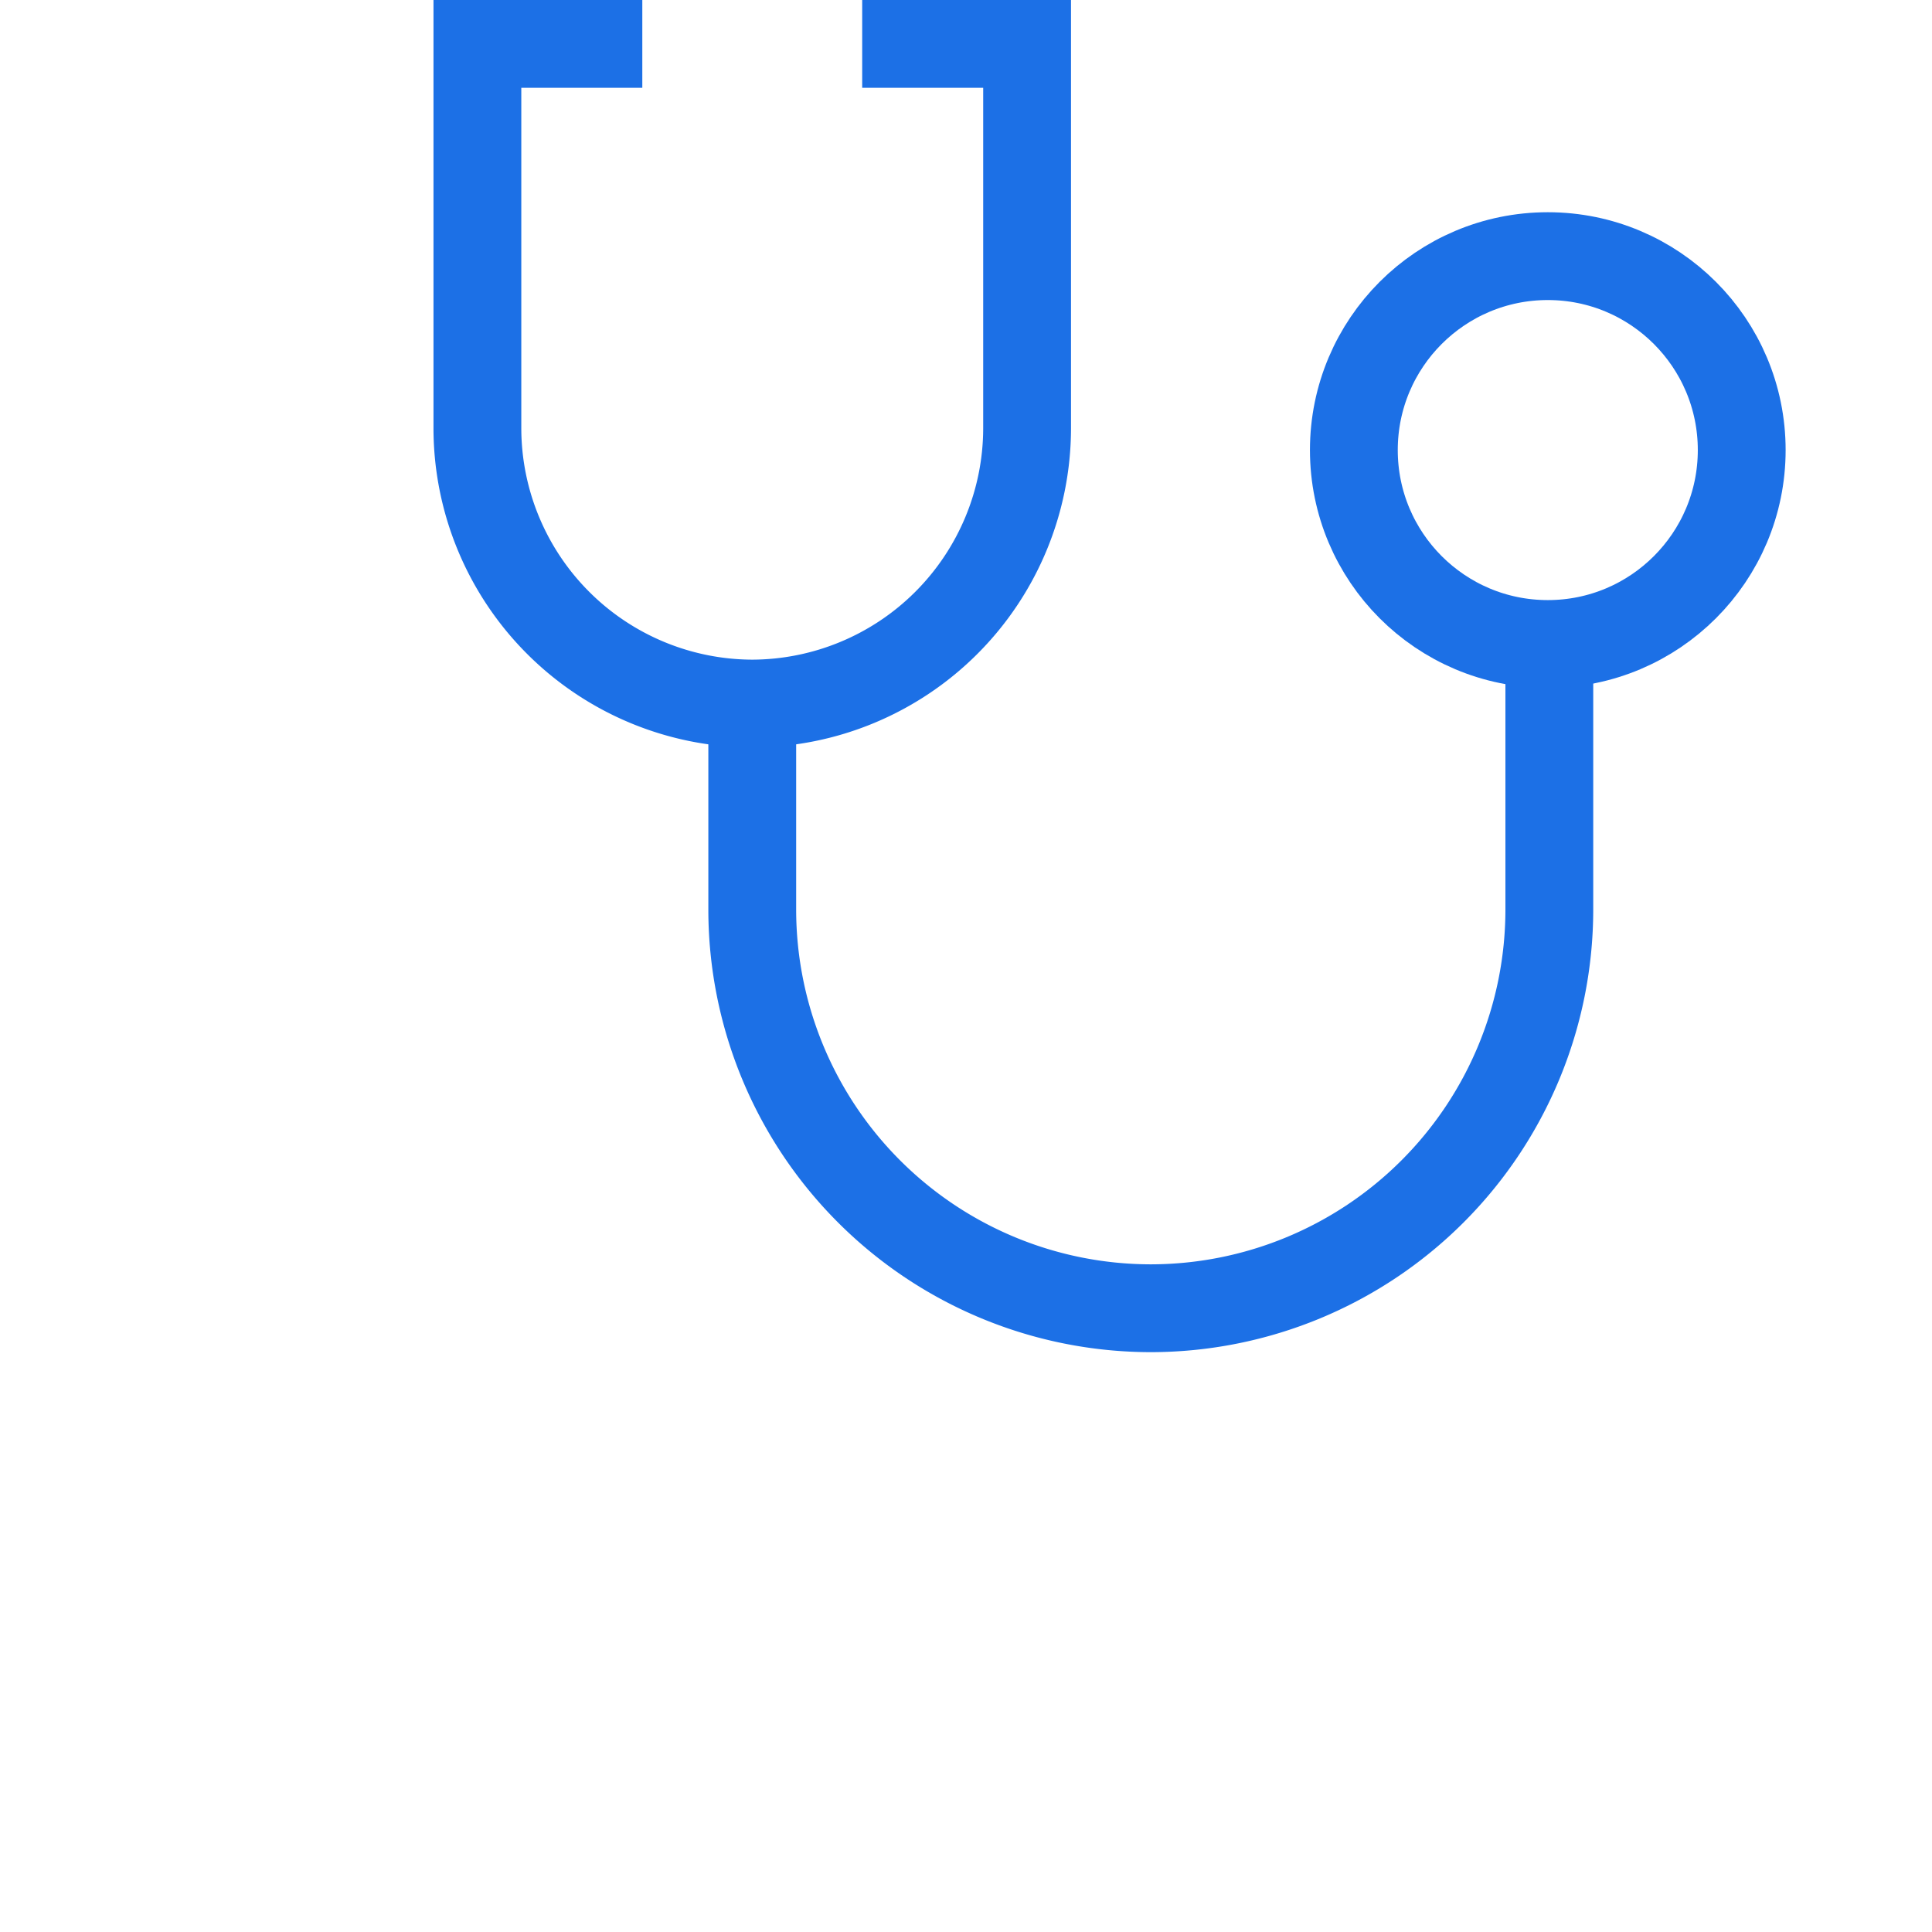 <?xml version="1.0" encoding="UTF-8"?> <svg xmlns="http://www.w3.org/2000/svg" xmlns:xlink="http://www.w3.org/1999/xlink" width="264" height="264" viewBox="0 0 264 264"><defs><clipPath id="clip-path"><rect id="Icon_Mask" data-name="Icon Mask" width="264" height="264" transform="translate(-8666 -10080)" fill="#fff" stroke="#707070" stroke-width="1"></rect></clipPath></defs><g id="icon-stethoscope-264px-top-right" transform="translate(8666 10080)" clip-path="url(#clip-path)"><g id="Stethoscope" transform="translate(-8601.766 -10075)"><path id="Path_68" data-name="Path 68" d="M23.535,1H1V53.581A37.668,37.668,0,0,0,38.558,91.139h0A37.668,37.668,0,0,0,76.115,53.581V1H53.581" fill="none" stroke="#1c70e6" stroke-miterlimit="10" stroke-width="12"></path><path id="Path_69" data-name="Path 69" d="M11,30.512V58.68a54.5,54.5,0,0,0,54.459,54.459h0A54.5,54.5,0,0,0,119.917,58.68h0V23" transform="translate(27.558 60.627)" fill="none" stroke="#1c70e6" stroke-miterlimit="10" stroke-width="12"></path><circle id="Ellipse_190" data-name="Ellipse 190" cx="26.5" cy="26.5" r="26.5" transform="translate(120.765 30)" fill="none" stroke="#1c70e6" stroke-miterlimit="10" stroke-width="12"></circle></g></g></svg> 
